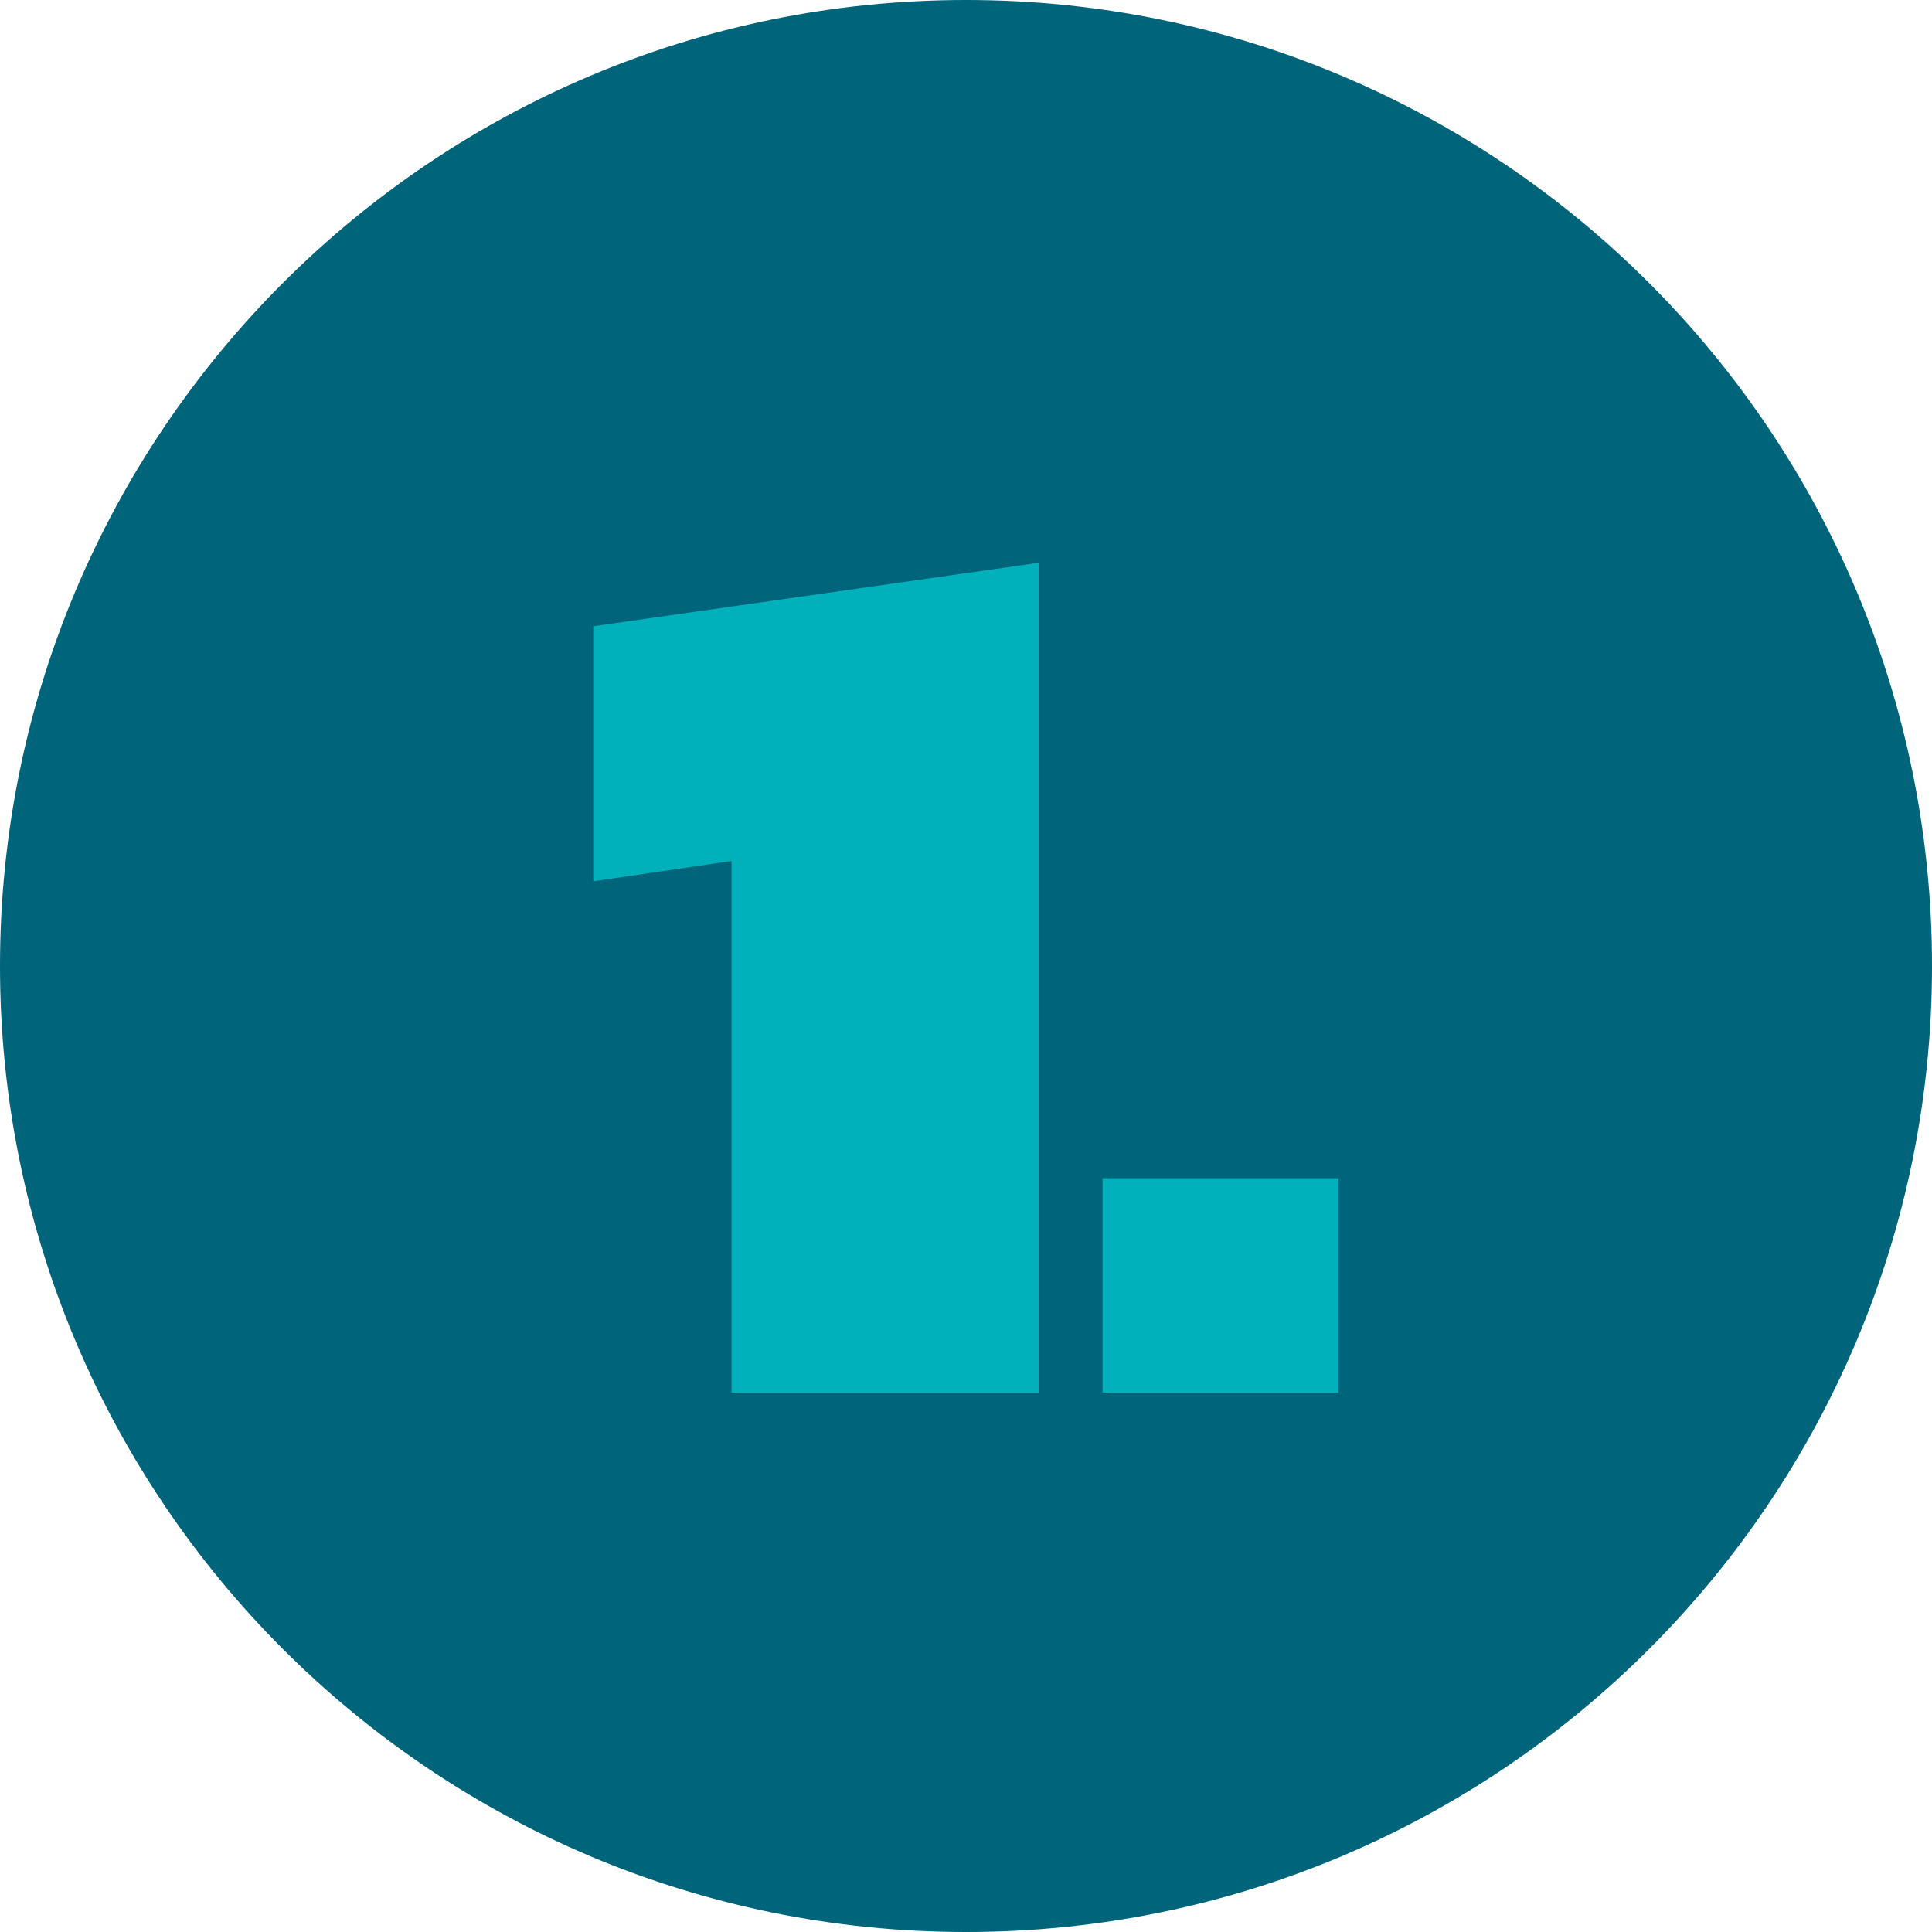 <svg width="609" height="609" viewBox="0 0 609 609" fill="none" xmlns="http://www.w3.org/2000/svg">
<path d="M609 304.5C609 472.671 472.671 609 304.5 609C136.329 609 0 472.671 0 304.5C0 136.329 136.329 0 304.5 0C472.671 0 609 136.329 609 304.5Z" fill="#00647A"/>
<path d="M347.547 438.998V371.398H421.947V438.998H347.547Z" fill="#00B1BC"/>
<path d="M230.6 438.998V271.398L187 277.798V197.398L327.4 177.398V438.998H230.6Z" fill="#00B1BC"/>
</svg>
